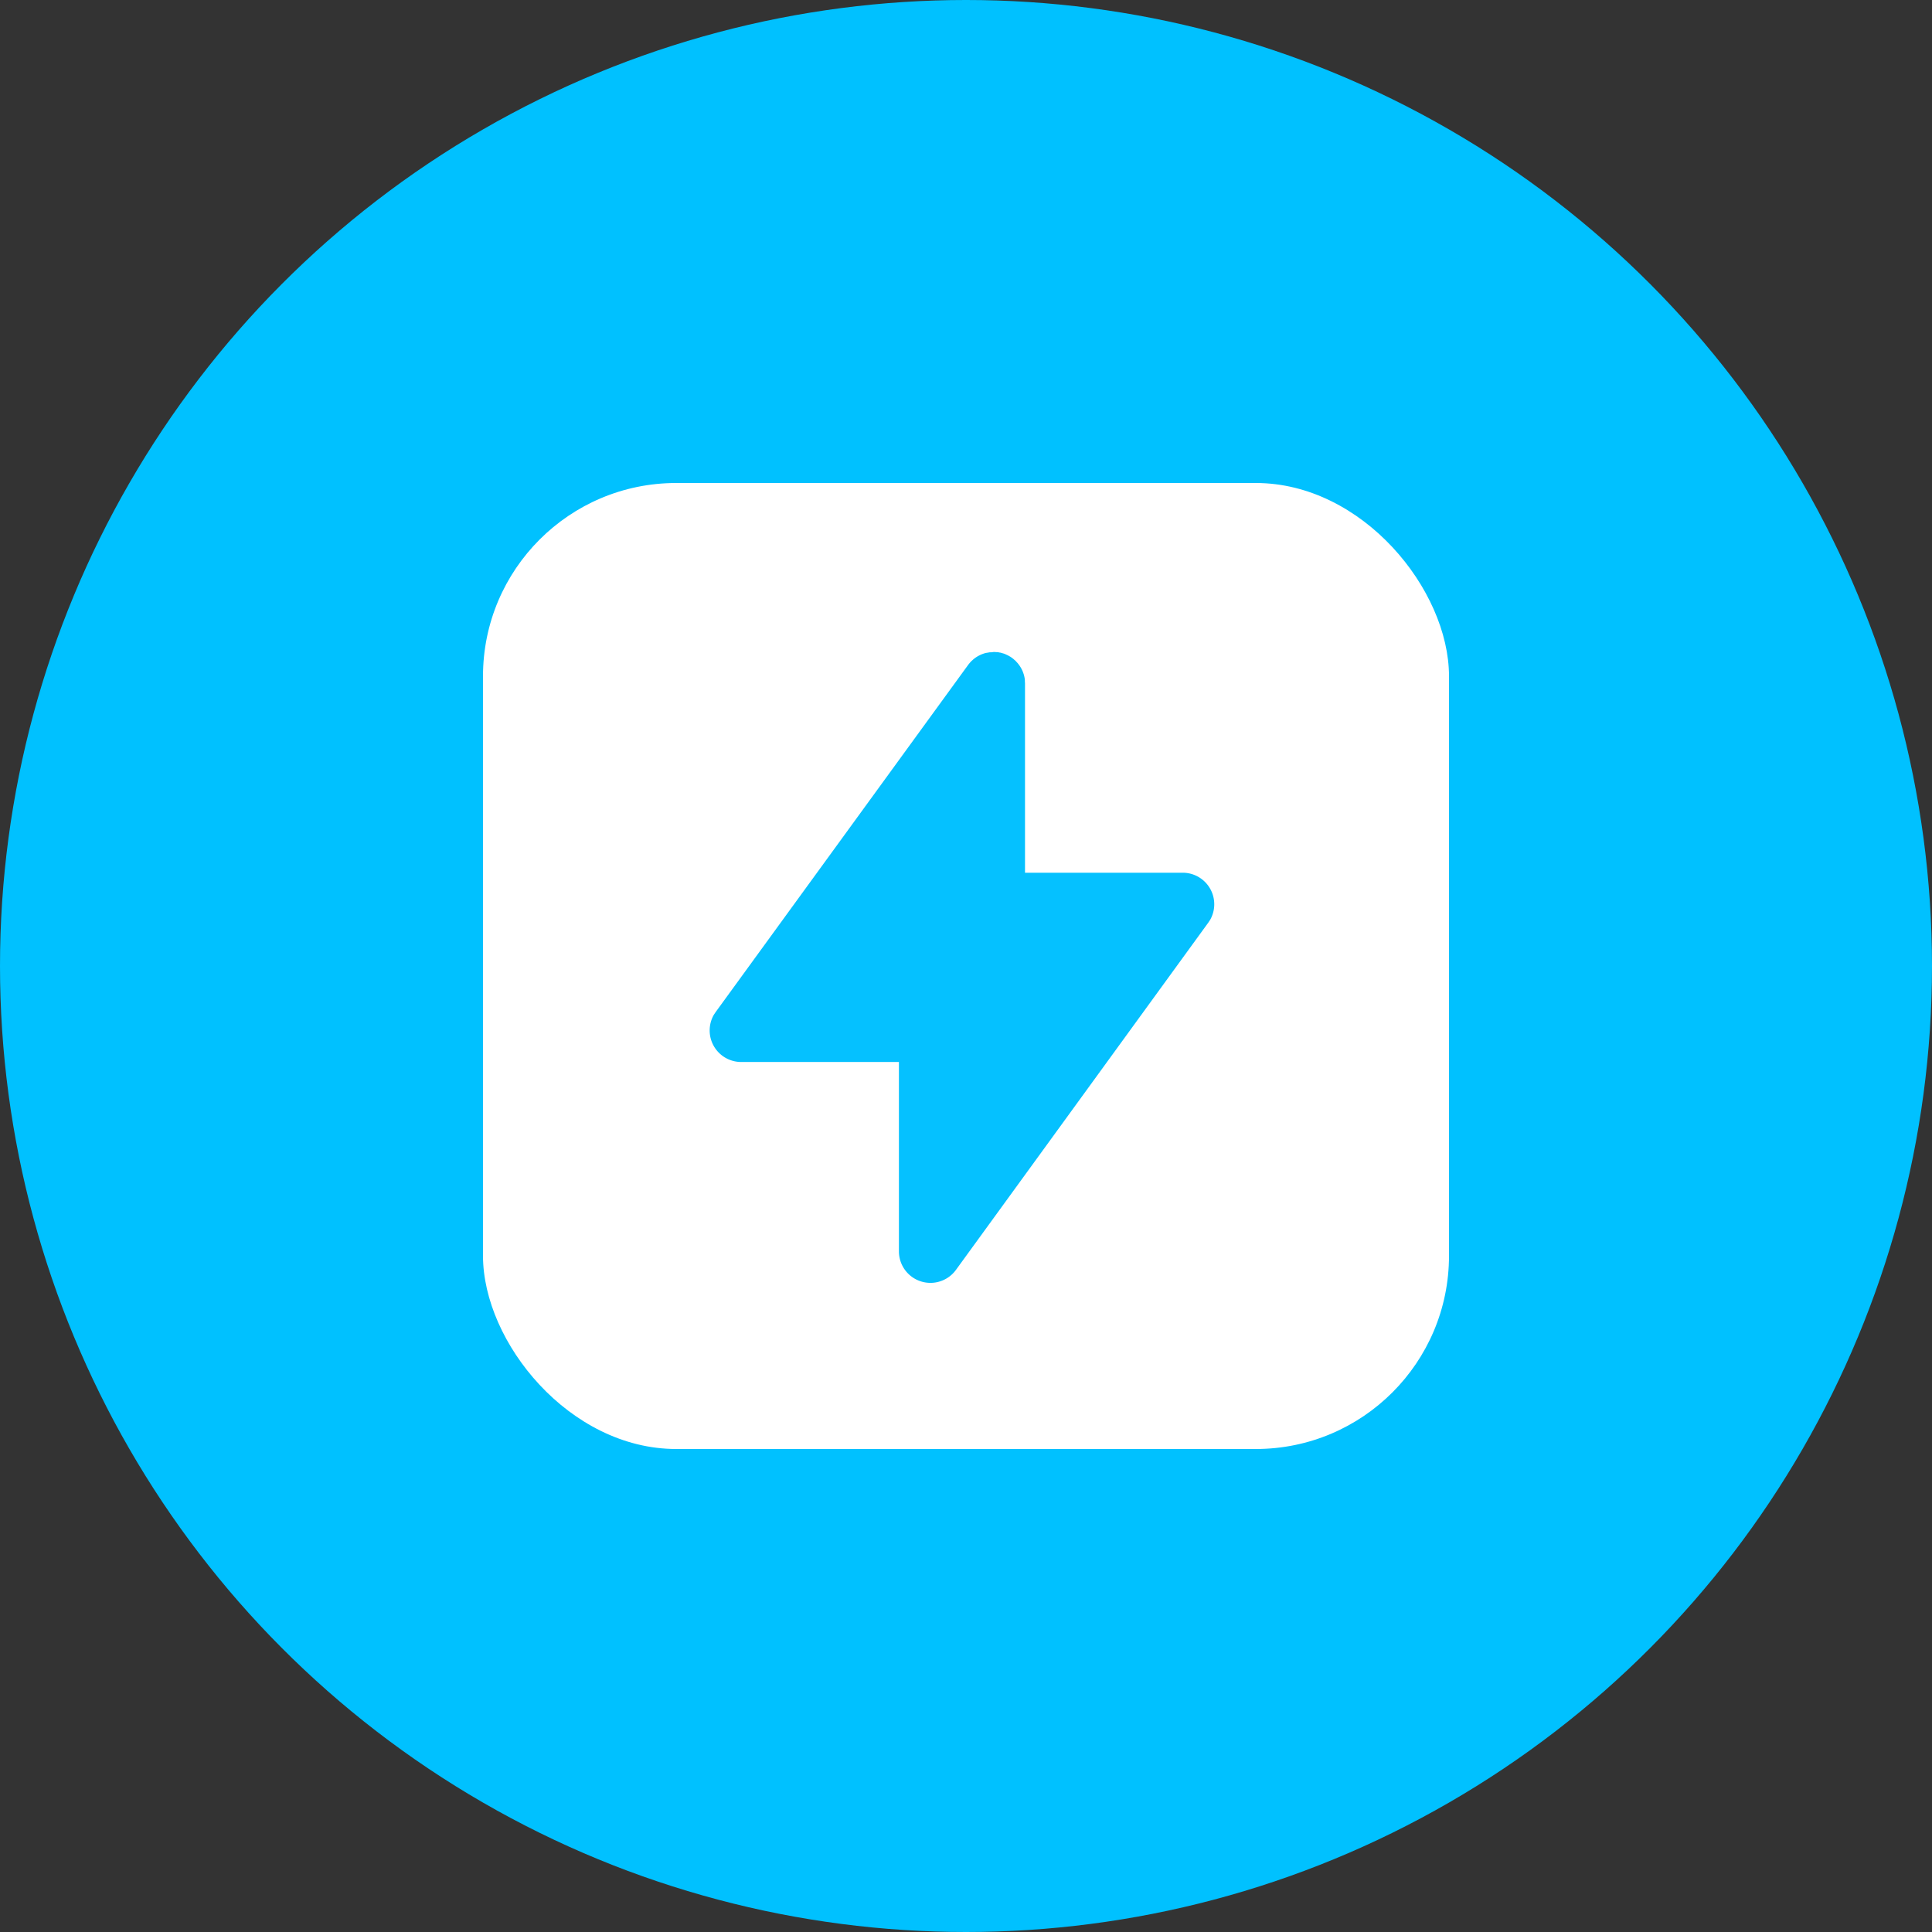 <svg id="Group_89650" data-name="Group 89650" xmlns="http://www.w3.org/2000/svg" width="100" height="100" viewBox="0 0 100 100">
  <rect x="0" y="0" width="100" height="100" fill="#333333" stroke="none"/>
  <g id="Group_89539" data-name="Group 89539">
    <circle id="Ellipse_7005" data-name="Ellipse 7005" cx="50" cy="50" r="50" fill="#00c1ff"/>
    <rect id="Rectangle_204783" data-name="Rectangle 204783" width="50" height="50" rx="10" transform="translate(25 25)" fill="#fff"/>
  </g>
  <path id="Path_103400" data-name="Path 103400" d="M18.694,2l.029,0,.026,0,.136.008.018,0h.018l.062.015.085.013.026.01.018,0,.047.018.085.023.031.015.024.007.046.023.065.028.034.02.036.016.038.024.051.028.056.039.029.018.021.02.039.028.062.056.036.028.013.016.023.02.059.067.042.044.01.015a1.607,1.607,0,0,1,.356.838l0,.02,0,.067.007.1v9.8h8.163a1.633,1.633,0,0,1,1.417,2.444l-.1.149L16.748,33.981a1.632,1.632,0,0,1-2.952-.96v-9.8H5.633a1.633,1.633,0,0,1-1.417-2.444l.1-.149L17.375,2.673l.016-.021.029-.039.054-.062.029-.036.015-.013.021-.023.065-.059.046-.042.013-.01a1.633,1.633,0,0,1,.656-.325l.018,0,.044-.008.121-.021.018,0,.067,0Z" transform="translate(32.732 31.748)" fill="#05c1ff"/>
</svg>
